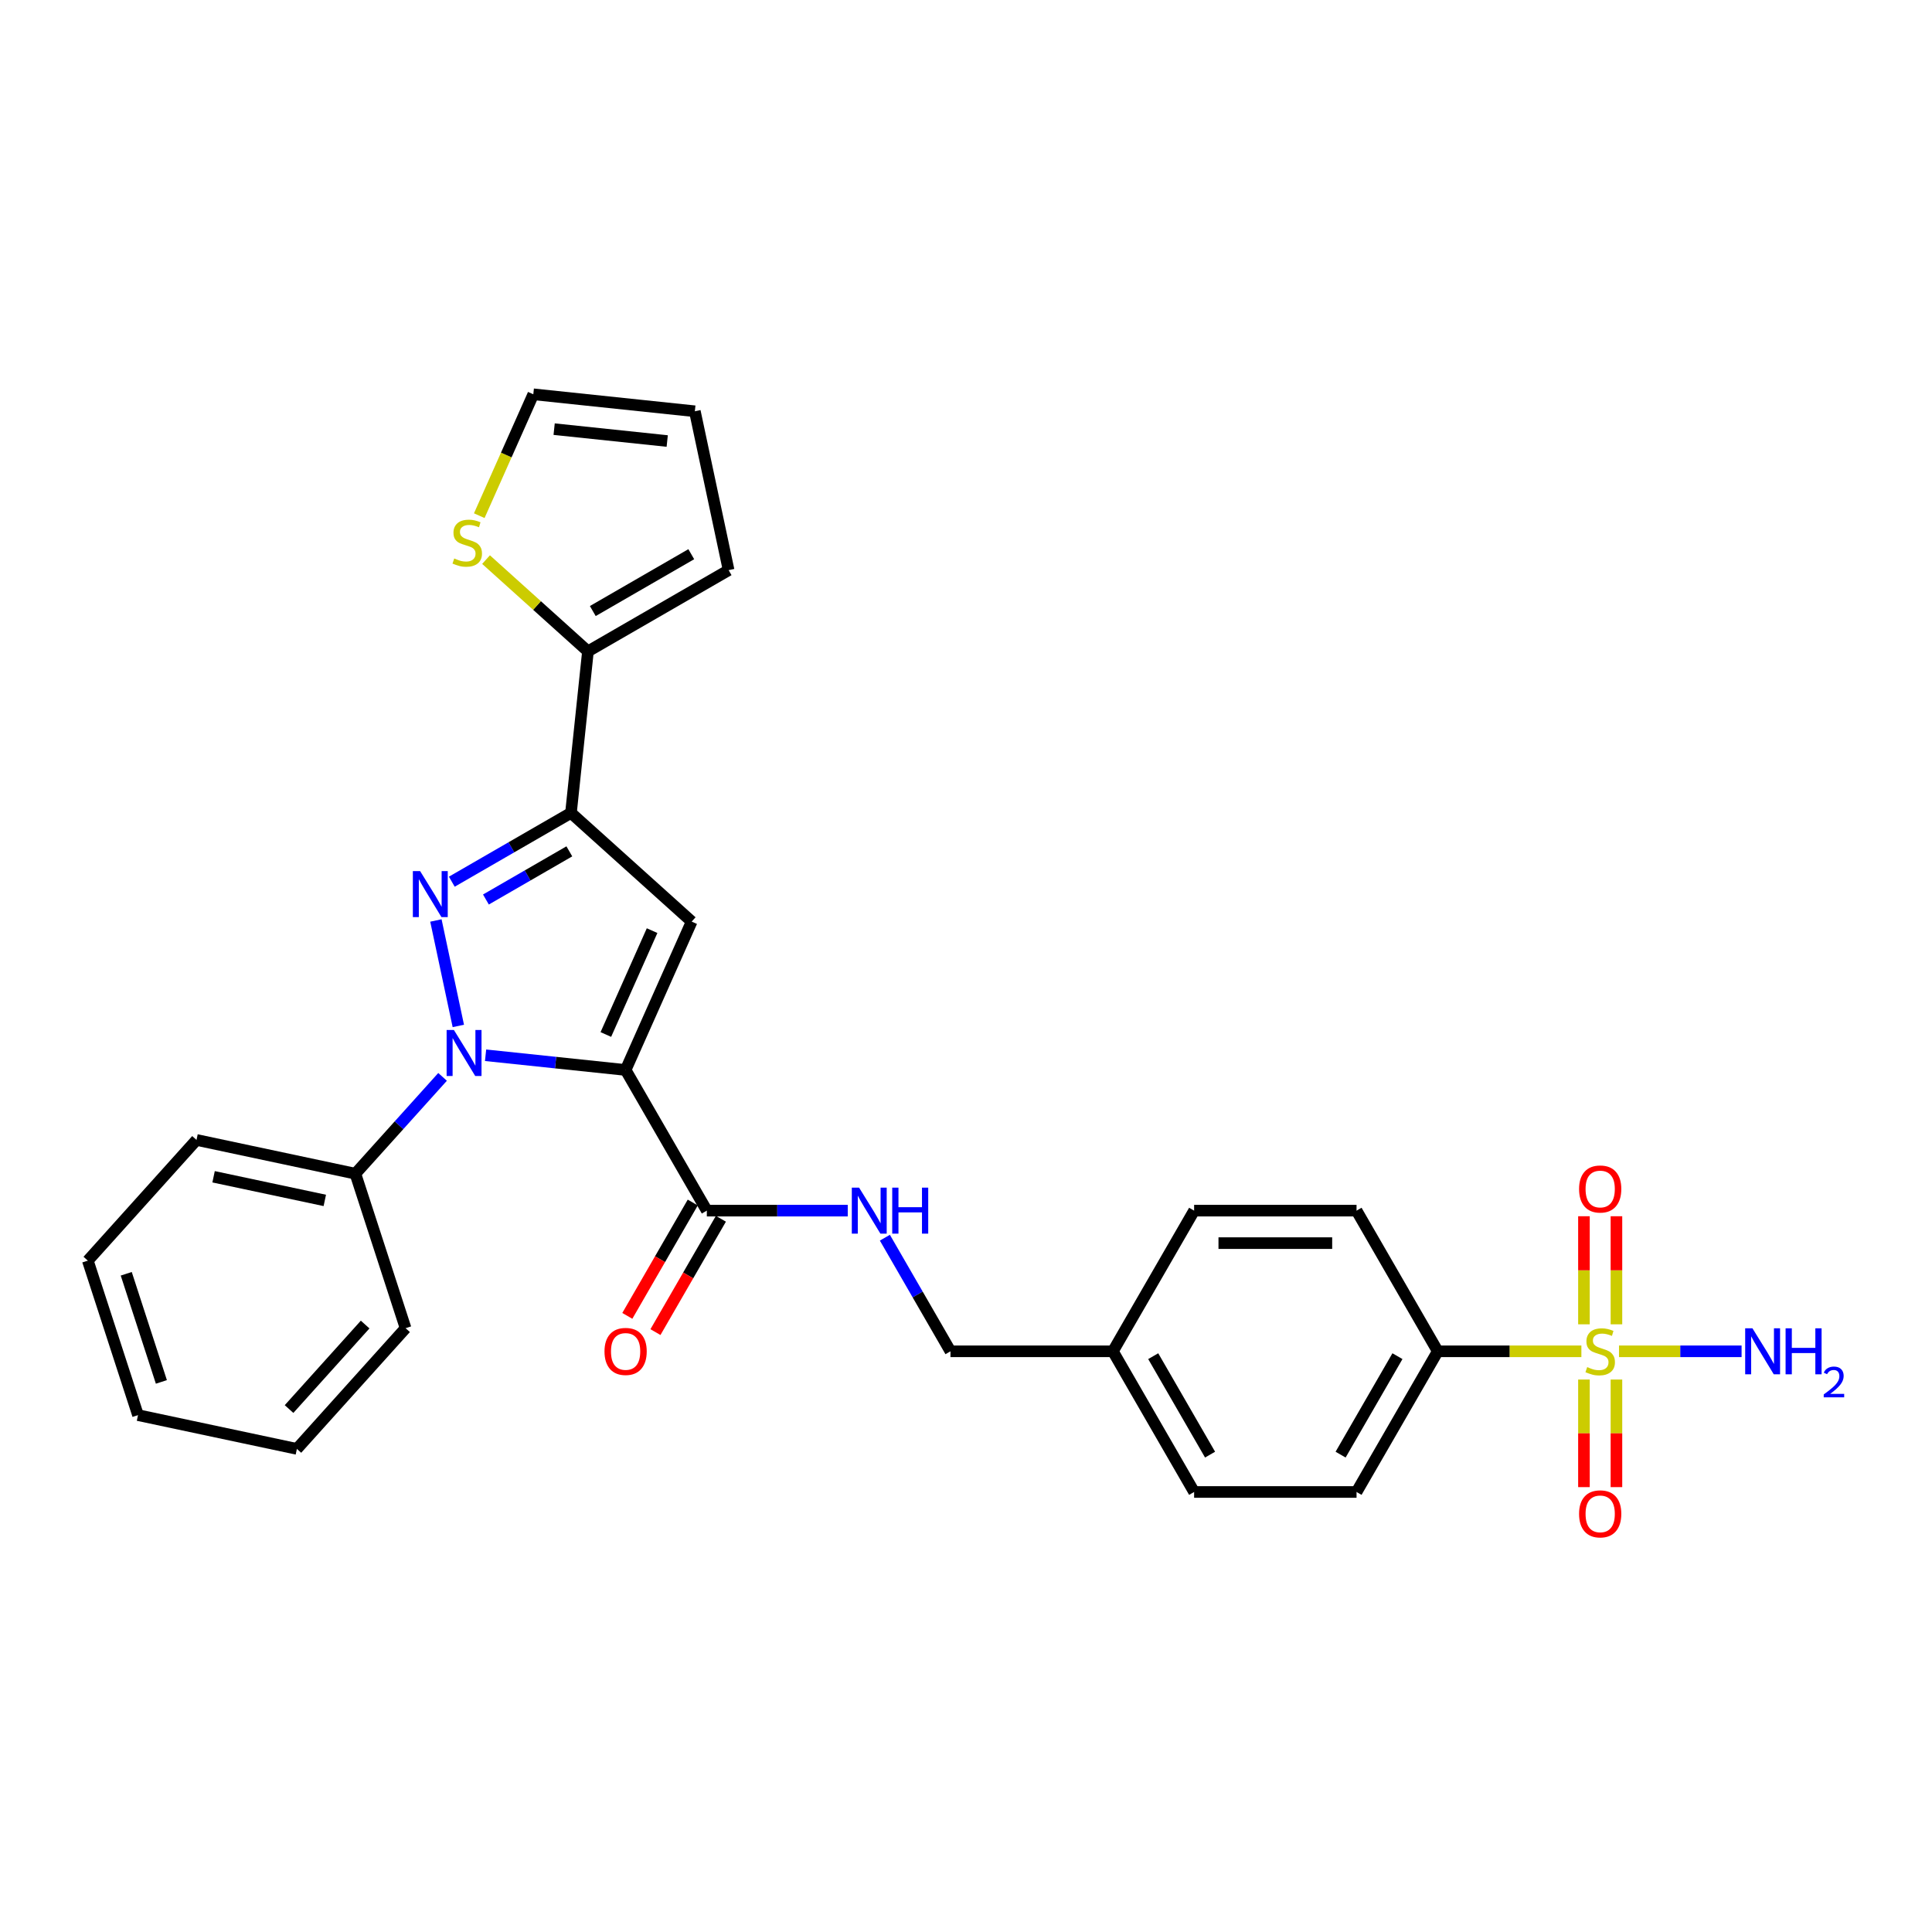 <?xml version='1.0' encoding='iso-8859-1'?>
<svg version='1.1' baseProfile='full'
              xmlns='http://www.w3.org/2000/svg'
                      xmlns:rdkit='http://www.rdkit.org/xml'
                      xmlns:xlink='http://www.w3.org/1999/xlink'
                  xml:space='preserve'
width='1000px' height='1000px' viewBox='0 0 1000 1000'>
<!-- END OF HEADER -->
<rect style='opacity:1.0;fill:#FFFFFF;stroke:none' width='1000' height='1000' x='0' y='0'> </rect>
<path class='bond-0' d='M 323.816,553.816 L 287.575,550.007' style='fill:none;fill-rule:evenodd;stroke:#000000;stroke-width:6px;stroke-linecap:butt;stroke-linejoin:miter;stroke-opacity:1' />
<path class='bond-0' d='M 287.575,550.007 L 251.334,546.198' style='fill:none;fill-rule:evenodd;stroke:#0000FF;stroke-width:6px;stroke-linecap:butt;stroke-linejoin:miter;stroke-opacity:1' />
<path class='bond-2' d='M 323.816,553.816 L 358.012,477.011' style='fill:none;fill-rule:evenodd;stroke:#000000;stroke-width:6px;stroke-linecap:butt;stroke-linejoin:miter;stroke-opacity:1' />
<path class='bond-2' d='M 313.584,535.456 L 337.521,481.693' style='fill:none;fill-rule:evenodd;stroke:#000000;stroke-width:6px;stroke-linecap:butt;stroke-linejoin:miter;stroke-opacity:1' />
<path class='bond-5' d='M 323.816,553.816 L 365.853,626.626' style='fill:none;fill-rule:evenodd;stroke:#000000;stroke-width:6px;stroke-linecap:butt;stroke-linejoin:miter;stroke-opacity:1' />
<path class='bond-1' d='M 237.226,531.022 L 225.624,476.441' style='fill:none;fill-rule:evenodd;stroke:#0000FF;stroke-width:6px;stroke-linecap:butt;stroke-linejoin:miter;stroke-opacity:1' />
<path class='bond-12' d='M 229.072,557.391 L 206.509,582.449' style='fill:none;fill-rule:evenodd;stroke:#0000FF;stroke-width:6px;stroke-linecap:butt;stroke-linejoin:miter;stroke-opacity:1' />
<path class='bond-12' d='M 206.509,582.449 L 183.947,607.507' style='fill:none;fill-rule:evenodd;stroke:#000000;stroke-width:6px;stroke-linecap:butt;stroke-linejoin:miter;stroke-opacity:1' />
<path class='bond-29' d='M 233.854,456.365 L 264.694,438.56' style='fill:none;fill-rule:evenodd;stroke:#0000FF;stroke-width:6px;stroke-linecap:butt;stroke-linejoin:miter;stroke-opacity:1' />
<path class='bond-29' d='M 264.694,438.56 L 295.533,420.755' style='fill:none;fill-rule:evenodd;stroke:#000000;stroke-width:6px;stroke-linecap:butt;stroke-linejoin:miter;stroke-opacity:1' />
<path class='bond-29' d='M 251.514,465.586 L 273.101,453.122' style='fill:none;fill-rule:evenodd;stroke:#0000FF;stroke-width:6px;stroke-linecap:butt;stroke-linejoin:miter;stroke-opacity:1' />
<path class='bond-29' d='M 273.101,453.122 L 294.688,440.659' style='fill:none;fill-rule:evenodd;stroke:#000000;stroke-width:6px;stroke-linecap:butt;stroke-linejoin:miter;stroke-opacity:1' />
<path class='bond-3' d='M 358.012,477.011 L 295.533,420.755' style='fill:none;fill-rule:evenodd;stroke:#000000;stroke-width:6px;stroke-linecap:butt;stroke-linejoin:miter;stroke-opacity:1' />
<path class='bond-6' d='M 295.533,420.755 L 304.321,337.143' style='fill:none;fill-rule:evenodd;stroke:#000000;stroke-width:6px;stroke-linecap:butt;stroke-linejoin:miter;stroke-opacity:1' />
<path class='bond-4' d='M 818.521,699.436 L 781.352,699.436' style='fill:none;fill-rule:evenodd;stroke:#CCCC00;stroke-width:6px;stroke-linecap:butt;stroke-linejoin:miter;stroke-opacity:1' />
<path class='bond-4' d='M 781.352,699.436 L 744.183,699.436' style='fill:none;fill-rule:evenodd;stroke:#000000;stroke-width:6px;stroke-linecap:butt;stroke-linejoin:miter;stroke-opacity:1' />
<path class='bond-10' d='M 819.849,714.048 L 819.849,741.891' style='fill:none;fill-rule:evenodd;stroke:#CCCC00;stroke-width:6px;stroke-linecap:butt;stroke-linejoin:miter;stroke-opacity:1' />
<path class='bond-10' d='M 819.849,741.891 L 819.849,769.733' style='fill:none;fill-rule:evenodd;stroke:#FF0000;stroke-width:6px;stroke-linecap:butt;stroke-linejoin:miter;stroke-opacity:1' />
<path class='bond-10' d='M 836.664,714.048 L 836.664,741.891' style='fill:none;fill-rule:evenodd;stroke:#CCCC00;stroke-width:6px;stroke-linecap:butt;stroke-linejoin:miter;stroke-opacity:1' />
<path class='bond-10' d='M 836.664,741.891 L 836.664,769.733' style='fill:none;fill-rule:evenodd;stroke:#FF0000;stroke-width:6px;stroke-linecap:butt;stroke-linejoin:miter;stroke-opacity:1' />
<path class='bond-11' d='M 836.664,685.463 L 836.664,657.493' style='fill:none;fill-rule:evenodd;stroke:#CCCC00;stroke-width:6px;stroke-linecap:butt;stroke-linejoin:miter;stroke-opacity:1' />
<path class='bond-11' d='M 836.664,657.493 L 836.664,629.524' style='fill:none;fill-rule:evenodd;stroke:#FF0000;stroke-width:6px;stroke-linecap:butt;stroke-linejoin:miter;stroke-opacity:1' />
<path class='bond-11' d='M 819.849,685.463 L 819.849,657.493' style='fill:none;fill-rule:evenodd;stroke:#CCCC00;stroke-width:6px;stroke-linecap:butt;stroke-linejoin:miter;stroke-opacity:1' />
<path class='bond-11' d='M 819.849,657.493 L 819.849,629.524' style='fill:none;fill-rule:evenodd;stroke:#FF0000;stroke-width:6px;stroke-linecap:butt;stroke-linejoin:miter;stroke-opacity:1' />
<path class='bond-13' d='M 837.992,699.436 L 869.717,699.436' style='fill:none;fill-rule:evenodd;stroke:#CCCC00;stroke-width:6px;stroke-linecap:butt;stroke-linejoin:miter;stroke-opacity:1' />
<path class='bond-13' d='M 869.717,699.436 L 901.442,699.436' style='fill:none;fill-rule:evenodd;stroke:#0000FF;stroke-width:6px;stroke-linecap:butt;stroke-linejoin:miter;stroke-opacity:1' />
<path class='bond-9' d='M 365.853,626.626 L 402.324,626.626' style='fill:none;fill-rule:evenodd;stroke:#000000;stroke-width:6px;stroke-linecap:butt;stroke-linejoin:miter;stroke-opacity:1' />
<path class='bond-9' d='M 402.324,626.626 L 438.795,626.626' style='fill:none;fill-rule:evenodd;stroke:#0000FF;stroke-width:6px;stroke-linecap:butt;stroke-linejoin:miter;stroke-opacity:1' />
<path class='bond-16' d='M 358.572,622.422 L 341.635,651.757' style='fill:none;fill-rule:evenodd;stroke:#000000;stroke-width:6px;stroke-linecap:butt;stroke-linejoin:miter;stroke-opacity:1' />
<path class='bond-16' d='M 341.635,651.757 L 324.699,681.091' style='fill:none;fill-rule:evenodd;stroke:#FF0000;stroke-width:6px;stroke-linecap:butt;stroke-linejoin:miter;stroke-opacity:1' />
<path class='bond-16' d='M 373.134,630.83 L 356.197,660.164' style='fill:none;fill-rule:evenodd;stroke:#000000;stroke-width:6px;stroke-linecap:butt;stroke-linejoin:miter;stroke-opacity:1' />
<path class='bond-16' d='M 356.197,660.164 L 339.261,689.498' style='fill:none;fill-rule:evenodd;stroke:#FF0000;stroke-width:6px;stroke-linecap:butt;stroke-linejoin:miter;stroke-opacity:1' />
<path class='bond-8' d='M 304.321,337.143 L 277.949,313.397' style='fill:none;fill-rule:evenodd;stroke:#000000;stroke-width:6px;stroke-linecap:butt;stroke-linejoin:miter;stroke-opacity:1' />
<path class='bond-8' d='M 277.949,313.397 L 251.578,289.652' style='fill:none;fill-rule:evenodd;stroke:#CCCC00;stroke-width:6px;stroke-linecap:butt;stroke-linejoin:miter;stroke-opacity:1' />
<path class='bond-14' d='M 304.321,337.143 L 377.131,295.106' style='fill:none;fill-rule:evenodd;stroke:#000000;stroke-width:6px;stroke-linecap:butt;stroke-linejoin:miter;stroke-opacity:1' />
<path class='bond-14' d='M 306.835,316.275 L 357.802,286.849' style='fill:none;fill-rule:evenodd;stroke:#000000;stroke-width:6px;stroke-linecap:butt;stroke-linejoin:miter;stroke-opacity:1' />
<path class='bond-7' d='M 744.183,699.436 L 702.146,772.246' style='fill:none;fill-rule:evenodd;stroke:#000000;stroke-width:6px;stroke-linecap:butt;stroke-linejoin:miter;stroke-opacity:1' />
<path class='bond-7' d='M 723.316,701.95 L 693.89,752.917' style='fill:none;fill-rule:evenodd;stroke:#000000;stroke-width:6px;stroke-linecap:butt;stroke-linejoin:miter;stroke-opacity:1' />
<path class='bond-32' d='M 744.183,699.436 L 702.146,626.626' style='fill:none;fill-rule:evenodd;stroke:#000000;stroke-width:6px;stroke-linecap:butt;stroke-linejoin:miter;stroke-opacity:1' />
<path class='bond-15' d='M 248.063,266.913 L 262.051,235.497' style='fill:none;fill-rule:evenodd;stroke:#CCCC00;stroke-width:6px;stroke-linecap:butt;stroke-linejoin:miter;stroke-opacity:1' />
<path class='bond-15' d='M 262.051,235.497 L 276.038,204.082' style='fill:none;fill-rule:evenodd;stroke:#000000;stroke-width:6px;stroke-linecap:butt;stroke-linejoin:miter;stroke-opacity:1' />
<path class='bond-20' d='M 458.013,640.633 L 474.988,670.034' style='fill:none;fill-rule:evenodd;stroke:#0000FF;stroke-width:6px;stroke-linecap:butt;stroke-linejoin:miter;stroke-opacity:1' />
<path class='bond-20' d='M 474.988,670.034 L 491.963,699.436' style='fill:none;fill-rule:evenodd;stroke:#000000;stroke-width:6px;stroke-linecap:butt;stroke-linejoin:miter;stroke-opacity:1' />
<path class='bond-24' d='M 183.947,607.507 L 101.711,590.027' style='fill:none;fill-rule:evenodd;stroke:#000000;stroke-width:6px;stroke-linecap:butt;stroke-linejoin:miter;stroke-opacity:1' />
<path class='bond-24' d='M 168.115,621.332 L 110.55,609.096' style='fill:none;fill-rule:evenodd;stroke:#000000;stroke-width:6px;stroke-linecap:butt;stroke-linejoin:miter;stroke-opacity:1' />
<path class='bond-25' d='M 183.947,607.507 L 209.927,687.466' style='fill:none;fill-rule:evenodd;stroke:#000000;stroke-width:6px;stroke-linecap:butt;stroke-linejoin:miter;stroke-opacity:1' />
<path class='bond-17' d='M 377.131,295.106 L 359.651,212.87' style='fill:none;fill-rule:evenodd;stroke:#000000;stroke-width:6px;stroke-linecap:butt;stroke-linejoin:miter;stroke-opacity:1' />
<path class='bond-30' d='M 276.038,204.082 L 359.651,212.87' style='fill:none;fill-rule:evenodd;stroke:#000000;stroke-width:6px;stroke-linecap:butt;stroke-linejoin:miter;stroke-opacity:1' />
<path class='bond-30' d='M 286.822,222.122 L 345.351,228.274' style='fill:none;fill-rule:evenodd;stroke:#000000;stroke-width:6px;stroke-linecap:butt;stroke-linejoin:miter;stroke-opacity:1' />
<path class='bond-18' d='M 702.146,626.626 L 618.073,626.626' style='fill:none;fill-rule:evenodd;stroke:#000000;stroke-width:6px;stroke-linecap:butt;stroke-linejoin:miter;stroke-opacity:1' />
<path class='bond-18' d='M 689.535,643.441 L 630.684,643.441' style='fill:none;fill-rule:evenodd;stroke:#000000;stroke-width:6px;stroke-linecap:butt;stroke-linejoin:miter;stroke-opacity:1' />
<path class='bond-19' d='M 702.146,772.246 L 618.073,772.246' style='fill:none;fill-rule:evenodd;stroke:#000000;stroke-width:6px;stroke-linecap:butt;stroke-linejoin:miter;stroke-opacity:1' />
<path class='bond-21' d='M 491.963,699.436 L 576.036,699.436' style='fill:none;fill-rule:evenodd;stroke:#000000;stroke-width:6px;stroke-linecap:butt;stroke-linejoin:miter;stroke-opacity:1' />
<path class='bond-22' d='M 576.036,699.436 L 618.073,626.626' style='fill:none;fill-rule:evenodd;stroke:#000000;stroke-width:6px;stroke-linecap:butt;stroke-linejoin:miter;stroke-opacity:1' />
<path class='bond-23' d='M 576.036,699.436 L 618.073,772.246' style='fill:none;fill-rule:evenodd;stroke:#000000;stroke-width:6px;stroke-linecap:butt;stroke-linejoin:miter;stroke-opacity:1' />
<path class='bond-23' d='M 596.904,701.95 L 626.329,752.917' style='fill:none;fill-rule:evenodd;stroke:#000000;stroke-width:6px;stroke-linecap:butt;stroke-linejoin:miter;stroke-opacity:1' />
<path class='bond-27' d='M 101.711,590.027 L 45.455,652.506' style='fill:none;fill-rule:evenodd;stroke:#000000;stroke-width:6px;stroke-linecap:butt;stroke-linejoin:miter;stroke-opacity:1' />
<path class='bond-26' d='M 209.927,687.466 L 153.671,749.944' style='fill:none;fill-rule:evenodd;stroke:#000000;stroke-width:6px;stroke-linecap:butt;stroke-linejoin:miter;stroke-opacity:1' />
<path class='bond-26' d='M 188.993,685.586 L 149.614,729.321' style='fill:none;fill-rule:evenodd;stroke:#000000;stroke-width:6px;stroke-linecap:butt;stroke-linejoin:miter;stroke-opacity:1' />
<path class='bond-28' d='M 153.671,749.944 L 71.435,732.465' style='fill:none;fill-rule:evenodd;stroke:#000000;stroke-width:6px;stroke-linecap:butt;stroke-linejoin:miter;stroke-opacity:1' />
<path class='bond-31' d='M 45.455,652.506 L 71.435,732.465' style='fill:none;fill-rule:evenodd;stroke:#000000;stroke-width:6px;stroke-linecap:butt;stroke-linejoin:miter;stroke-opacity:1' />
<path class='bond-31' d='M 65.343,659.304 L 83.529,715.275' style='fill:none;fill-rule:evenodd;stroke:#000000;stroke-width:6px;stroke-linecap:butt;stroke-linejoin:miter;stroke-opacity:1' />
<path  class='atom-1' d='M 234.94 533.124
L 242.742 545.735
Q 243.515 546.979, 244.76 549.232
Q 246.004 551.485, 246.071 551.62
L 246.071 533.124
L 249.232 533.124
L 249.232 556.933
L 245.97 556.933
L 237.597 543.145
Q 236.621 541.531, 235.579 539.681
Q 234.57 537.832, 234.267 537.26
L 234.267 556.933
L 231.173 556.933
L 231.173 533.124
L 234.94 533.124
' fill='#0000FF'/>
<path  class='atom-2' d='M 217.46 450.887
L 225.262 463.498
Q 226.036 464.743, 227.28 466.996
Q 228.524 469.249, 228.591 469.383
L 228.591 450.887
L 231.753 450.887
L 231.753 474.697
L 228.491 474.697
L 220.117 460.909
Q 219.142 459.295, 218.099 457.445
Q 217.09 455.595, 216.788 455.024
L 216.788 474.697
L 213.694 474.697
L 213.694 450.887
L 217.46 450.887
' fill='#0000FF'/>
<path  class='atom-5' d='M 821.531 707.608
Q 821.8 707.709, 822.909 708.179
Q 824.019 708.65, 825.23 708.953
Q 826.474 709.222, 827.685 709.222
Q 829.938 709.222, 831.249 708.146
Q 832.561 707.036, 832.561 705.119
Q 832.561 703.808, 831.888 703.001
Q 831.249 702.193, 830.241 701.756
Q 829.232 701.319, 827.55 700.815
Q 825.432 700.176, 824.154 699.57
Q 822.909 698.965, 822.001 697.687
Q 821.127 696.409, 821.127 694.257
Q 821.127 691.264, 823.145 689.414
Q 825.196 687.565, 829.232 687.565
Q 831.989 687.565, 835.117 688.876
L 834.343 691.466
Q 831.485 690.289, 829.333 690.289
Q 827.012 690.289, 825.734 691.264
Q 824.456 692.206, 824.49 693.853
Q 824.49 695.131, 825.129 695.905
Q 825.801 696.678, 826.743 697.115
Q 827.718 697.553, 829.333 698.057
Q 831.485 698.73, 832.763 699.402
Q 834.041 700.075, 834.949 701.454
Q 835.89 702.799, 835.89 705.119
Q 835.89 708.415, 833.671 710.197
Q 831.485 711.946, 827.819 711.946
Q 825.701 711.946, 824.086 711.475
Q 822.506 711.038, 820.623 710.264
L 821.531 707.608
' fill='#CCCC00'/>
<path  class='atom-9' d='M 235.116 289.058
Q 235.385 289.159, 236.495 289.63
Q 237.605 290.101, 238.816 290.404
Q 240.06 290.673, 241.27 290.673
Q 243.524 290.673, 244.835 289.596
Q 246.147 288.487, 246.147 286.57
Q 246.147 285.258, 245.474 284.451
Q 244.835 283.644, 243.826 283.207
Q 242.817 282.77, 241.136 282.265
Q 239.017 281.626, 237.739 281.021
Q 236.495 280.416, 235.587 279.138
Q 234.713 277.86, 234.713 275.707
Q 234.713 272.714, 236.731 270.865
Q 238.782 269.015, 242.817 269.015
Q 245.575 269.015, 248.703 270.327
L 247.929 272.916
Q 245.071 271.739, 242.918 271.739
Q 240.598 271.739, 239.32 272.714
Q 238.042 273.656, 238.076 275.304
Q 238.076 276.582, 238.715 277.355
Q 239.387 278.129, 240.329 278.566
Q 241.304 279.003, 242.918 279.508
Q 245.071 280.18, 246.349 280.853
Q 247.626 281.525, 248.534 282.904
Q 249.476 284.249, 249.476 286.57
Q 249.476 289.865, 247.257 291.648
Q 245.071 293.397, 241.405 293.397
Q 239.286 293.397, 237.672 292.926
Q 236.092 292.489, 234.208 291.715
L 235.116 289.058
' fill='#CCCC00'/>
<path  class='atom-10' d='M 444.663 614.721
L 452.465 627.332
Q 453.238 628.577, 454.483 630.83
Q 455.727 633.083, 455.794 633.217
L 455.794 614.721
L 458.955 614.721
L 458.955 638.531
L 455.693 638.531
L 447.32 624.743
Q 446.344 623.129, 445.302 621.279
Q 444.293 619.429, 443.99 618.858
L 443.99 638.531
L 440.896 638.531
L 440.896 614.721
L 444.663 614.721
' fill='#0000FF'/>
<path  class='atom-10' d='M 461.814 614.721
L 465.042 614.721
L 465.042 624.844
L 477.216 624.844
L 477.216 614.721
L 480.445 614.721
L 480.445 638.531
L 477.216 638.531
L 477.216 627.534
L 465.042 627.534
L 465.042 638.531
L 461.814 638.531
L 461.814 614.721
' fill='#0000FF'/>
<path  class='atom-11' d='M 817.327 783.577
Q 817.327 777.86, 820.152 774.665
Q 822.977 771.47, 828.256 771.47
Q 833.536 771.47, 836.361 774.665
Q 839.186 777.86, 839.186 783.577
Q 839.186 789.361, 836.327 792.656
Q 833.469 795.918, 828.256 795.918
Q 823.01 795.918, 820.152 792.656
Q 817.327 789.394, 817.327 783.577
M 828.256 793.228
Q 831.888 793.228, 833.839 790.807
Q 835.823 788.352, 835.823 783.577
Q 835.823 778.902, 833.839 776.548
Q 831.888 774.16, 828.256 774.16
Q 824.624 774.16, 822.64 776.514
Q 820.69 778.868, 820.69 783.577
Q 820.69 788.386, 822.64 790.807
Q 824.624 793.228, 828.256 793.228
' fill='#FF0000'/>
<path  class='atom-12' d='M 817.327 615.43
Q 817.327 609.713, 820.152 606.518
Q 822.977 603.323, 828.256 603.323
Q 833.536 603.323, 836.361 606.518
Q 839.186 609.713, 839.186 615.43
Q 839.186 621.214, 836.327 624.51
Q 833.469 627.772, 828.256 627.772
Q 823.01 627.772, 820.152 624.51
Q 817.327 621.248, 817.327 615.43
M 828.256 625.081
Q 831.888 625.081, 833.839 622.66
Q 835.823 620.205, 835.823 615.43
Q 835.823 610.755, 833.839 608.401
Q 831.888 606.013, 828.256 606.013
Q 824.624 606.013, 822.64 608.367
Q 820.69 610.722, 820.69 615.43
Q 820.69 620.239, 822.64 622.66
Q 824.624 625.081, 828.256 625.081
' fill='#FF0000'/>
<path  class='atom-14' d='M 907.067 687.531
L 914.869 700.142
Q 915.642 701.386, 916.887 703.639
Q 918.131 705.893, 918.198 706.027
L 918.198 687.531
L 921.359 687.531
L 921.359 711.341
L 918.097 711.341
L 909.724 697.553
Q 908.748 695.938, 907.706 694.089
Q 906.697 692.239, 906.394 691.667
L 906.394 711.341
L 903.3 711.341
L 903.3 687.531
L 907.067 687.531
' fill='#0000FF'/>
<path  class='atom-14' d='M 924.218 687.531
L 927.446 687.531
L 927.446 697.653
L 939.62 697.653
L 939.62 687.531
L 942.848 687.531
L 942.848 711.341
L 939.62 711.341
L 939.62 700.344
L 927.446 700.344
L 927.446 711.341
L 924.218 711.341
L 924.218 687.531
' fill='#0000FF'/>
<path  class='atom-14' d='M 944.003 710.505
Q 944.58 709.018, 945.956 708.197
Q 947.332 707.354, 949.241 707.354
Q 951.616 707.354, 952.947 708.641
Q 954.279 709.928, 954.279 712.214
Q 954.279 714.545, 952.548 716.72
Q 950.839 718.895, 947.288 721.47
L 954.545 721.47
L 954.545 723.245
L 943.958 723.245
L 943.958 721.758
Q 946.888 719.672, 948.619 718.118
Q 950.373 716.565, 951.216 715.166
Q 952.06 713.768, 952.06 712.325
Q 952.06 710.816, 951.305 709.973
Q 950.55 709.129, 949.241 709.129
Q 947.976 709.129, 947.132 709.64
Q 946.289 710.15, 945.689 711.282
L 944.003 710.505
' fill='#0000FF'/>
<path  class='atom-17' d='M 312.886 699.503
Q 312.886 693.786, 315.711 690.591
Q 318.536 687.397, 323.816 687.397
Q 329.096 687.397, 331.921 690.591
Q 334.745 693.786, 334.745 699.503
Q 334.745 705.287, 331.887 708.583
Q 329.028 711.845, 323.816 711.845
Q 318.57 711.845, 315.711 708.583
Q 312.886 705.321, 312.886 699.503
M 323.816 709.155
Q 327.448 709.155, 329.398 706.733
Q 331.382 704.278, 331.382 699.503
Q 331.382 694.829, 329.398 692.475
Q 327.448 690.087, 323.816 690.087
Q 320.184 690.087, 318.2 692.441
Q 316.249 694.795, 316.249 699.503
Q 316.249 704.312, 318.2 706.733
Q 320.184 709.155, 323.816 709.155
' fill='#FF0000'/>
</svg>
